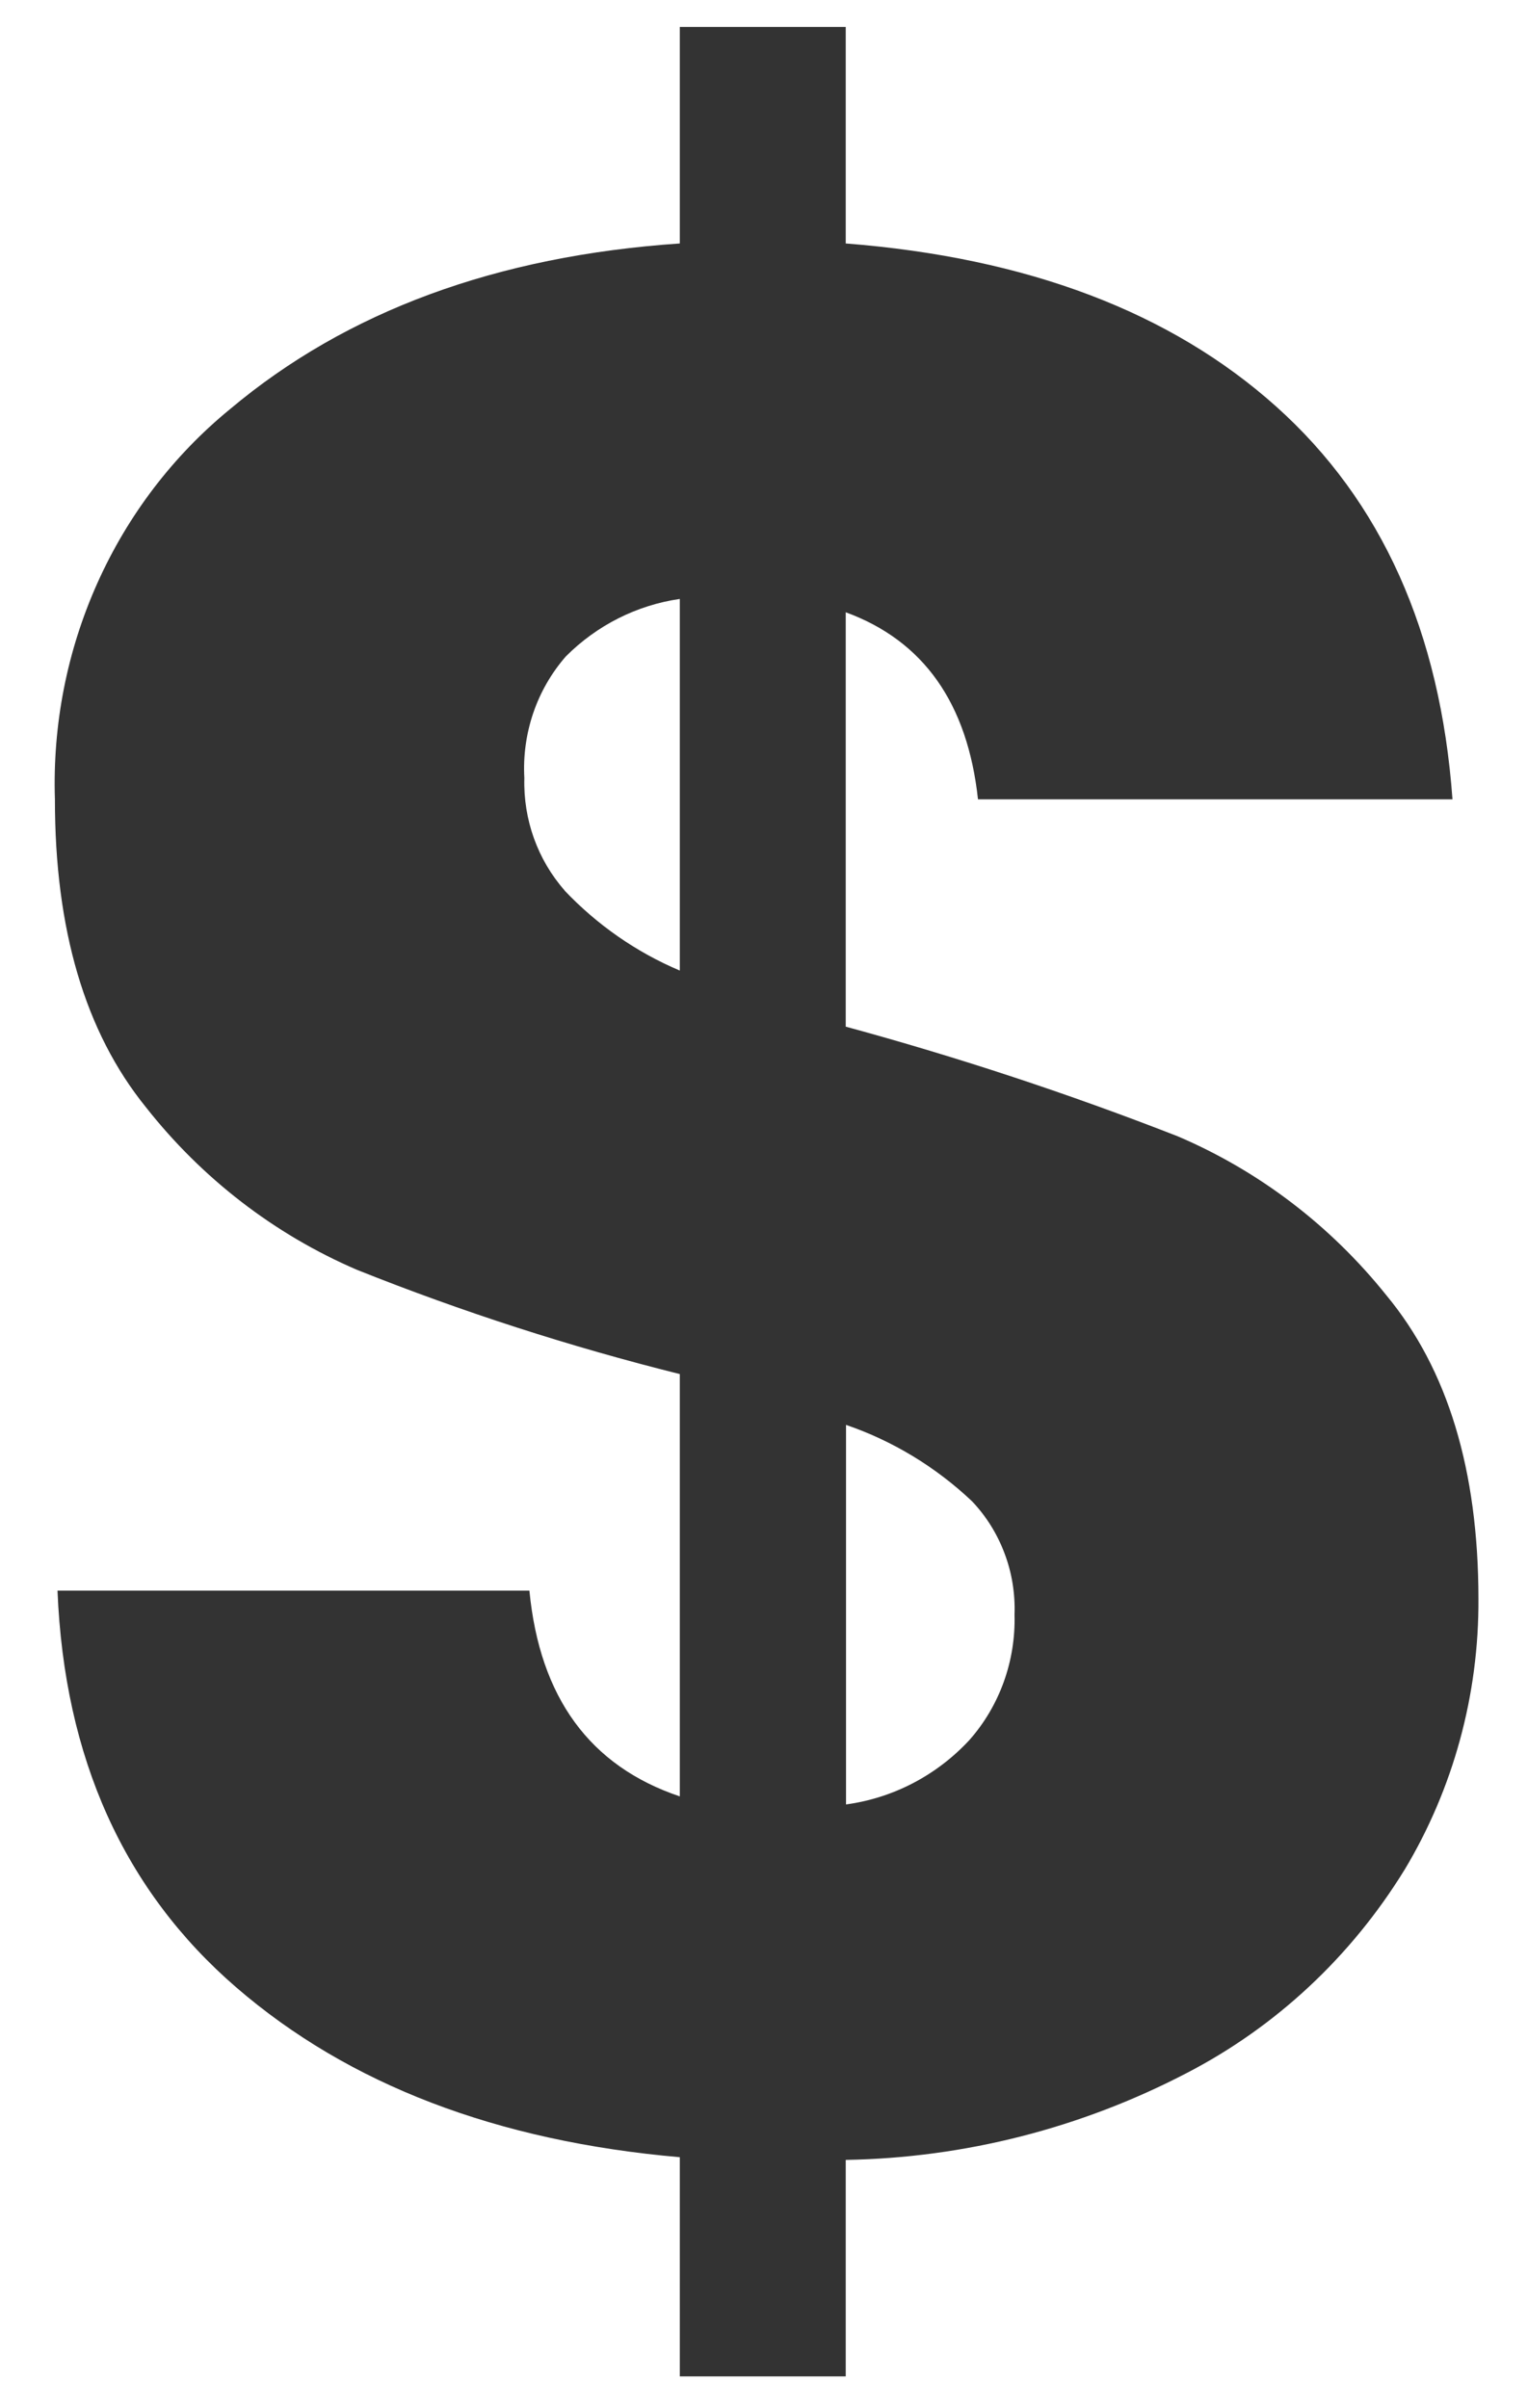 <svg width="26" height="41" viewBox="0 0 26 41" fill="none" xmlns="http://www.w3.org/2000/svg">
<path d="M23.914 31.835C23.005 33.313 21.723 34.509 20.206 35.294C18.404 36.233 16.419 36.739 14.4 36.773V40.459H11.575V36.727C8.456 36.455 5.94 35.491 4.025 33.838C2.111 32.185 1.095 29.932 0.979 27.081H9.014C9.19 28.901 10.044 30.069 11.575 30.584V23.394C9.707 22.928 7.87 22.335 6.078 21.619C4.674 21.016 3.437 20.063 2.48 18.845C1.449 17.57 0.934 15.825 0.935 13.609C0.894 12.339 1.142 11.077 1.66 9.923C2.177 8.77 2.949 7.758 3.915 6.967C5.901 5.298 8.454 4.358 11.575 4.145V0.459H14.4V4.145C17.491 4.387 19.934 5.313 21.729 6.921C23.524 8.529 24.525 10.759 24.731 13.609H16.652C16.475 11.971 15.724 10.909 14.4 10.424V17.479C16.314 18 18.2 18.622 20.051 19.345C21.433 19.934 22.653 20.863 23.605 22.052C24.65 23.312 25.172 25.033 25.173 27.217C25.183 28.848 24.747 30.449 23.914 31.836M9.61 15.159C10.168 15.747 10.836 16.212 11.575 16.524V10.197C10.843 10.303 10.164 10.645 9.634 11.176C9.39 11.456 9.201 11.783 9.08 12.138C8.959 12.494 8.907 12.87 8.928 13.246C8.908 13.951 9.154 14.637 9.613 15.159M16.502 29.629C17.019 29.047 17.296 28.279 17.274 27.49C17.287 27.134 17.23 26.778 17.104 26.446C16.979 26.113 16.79 25.81 16.547 25.556C15.929 24.973 15.199 24.531 14.405 24.259V30.721C15.204 30.613 15.944 30.229 16.502 29.629Z" fill="#333333"/>
</svg>
